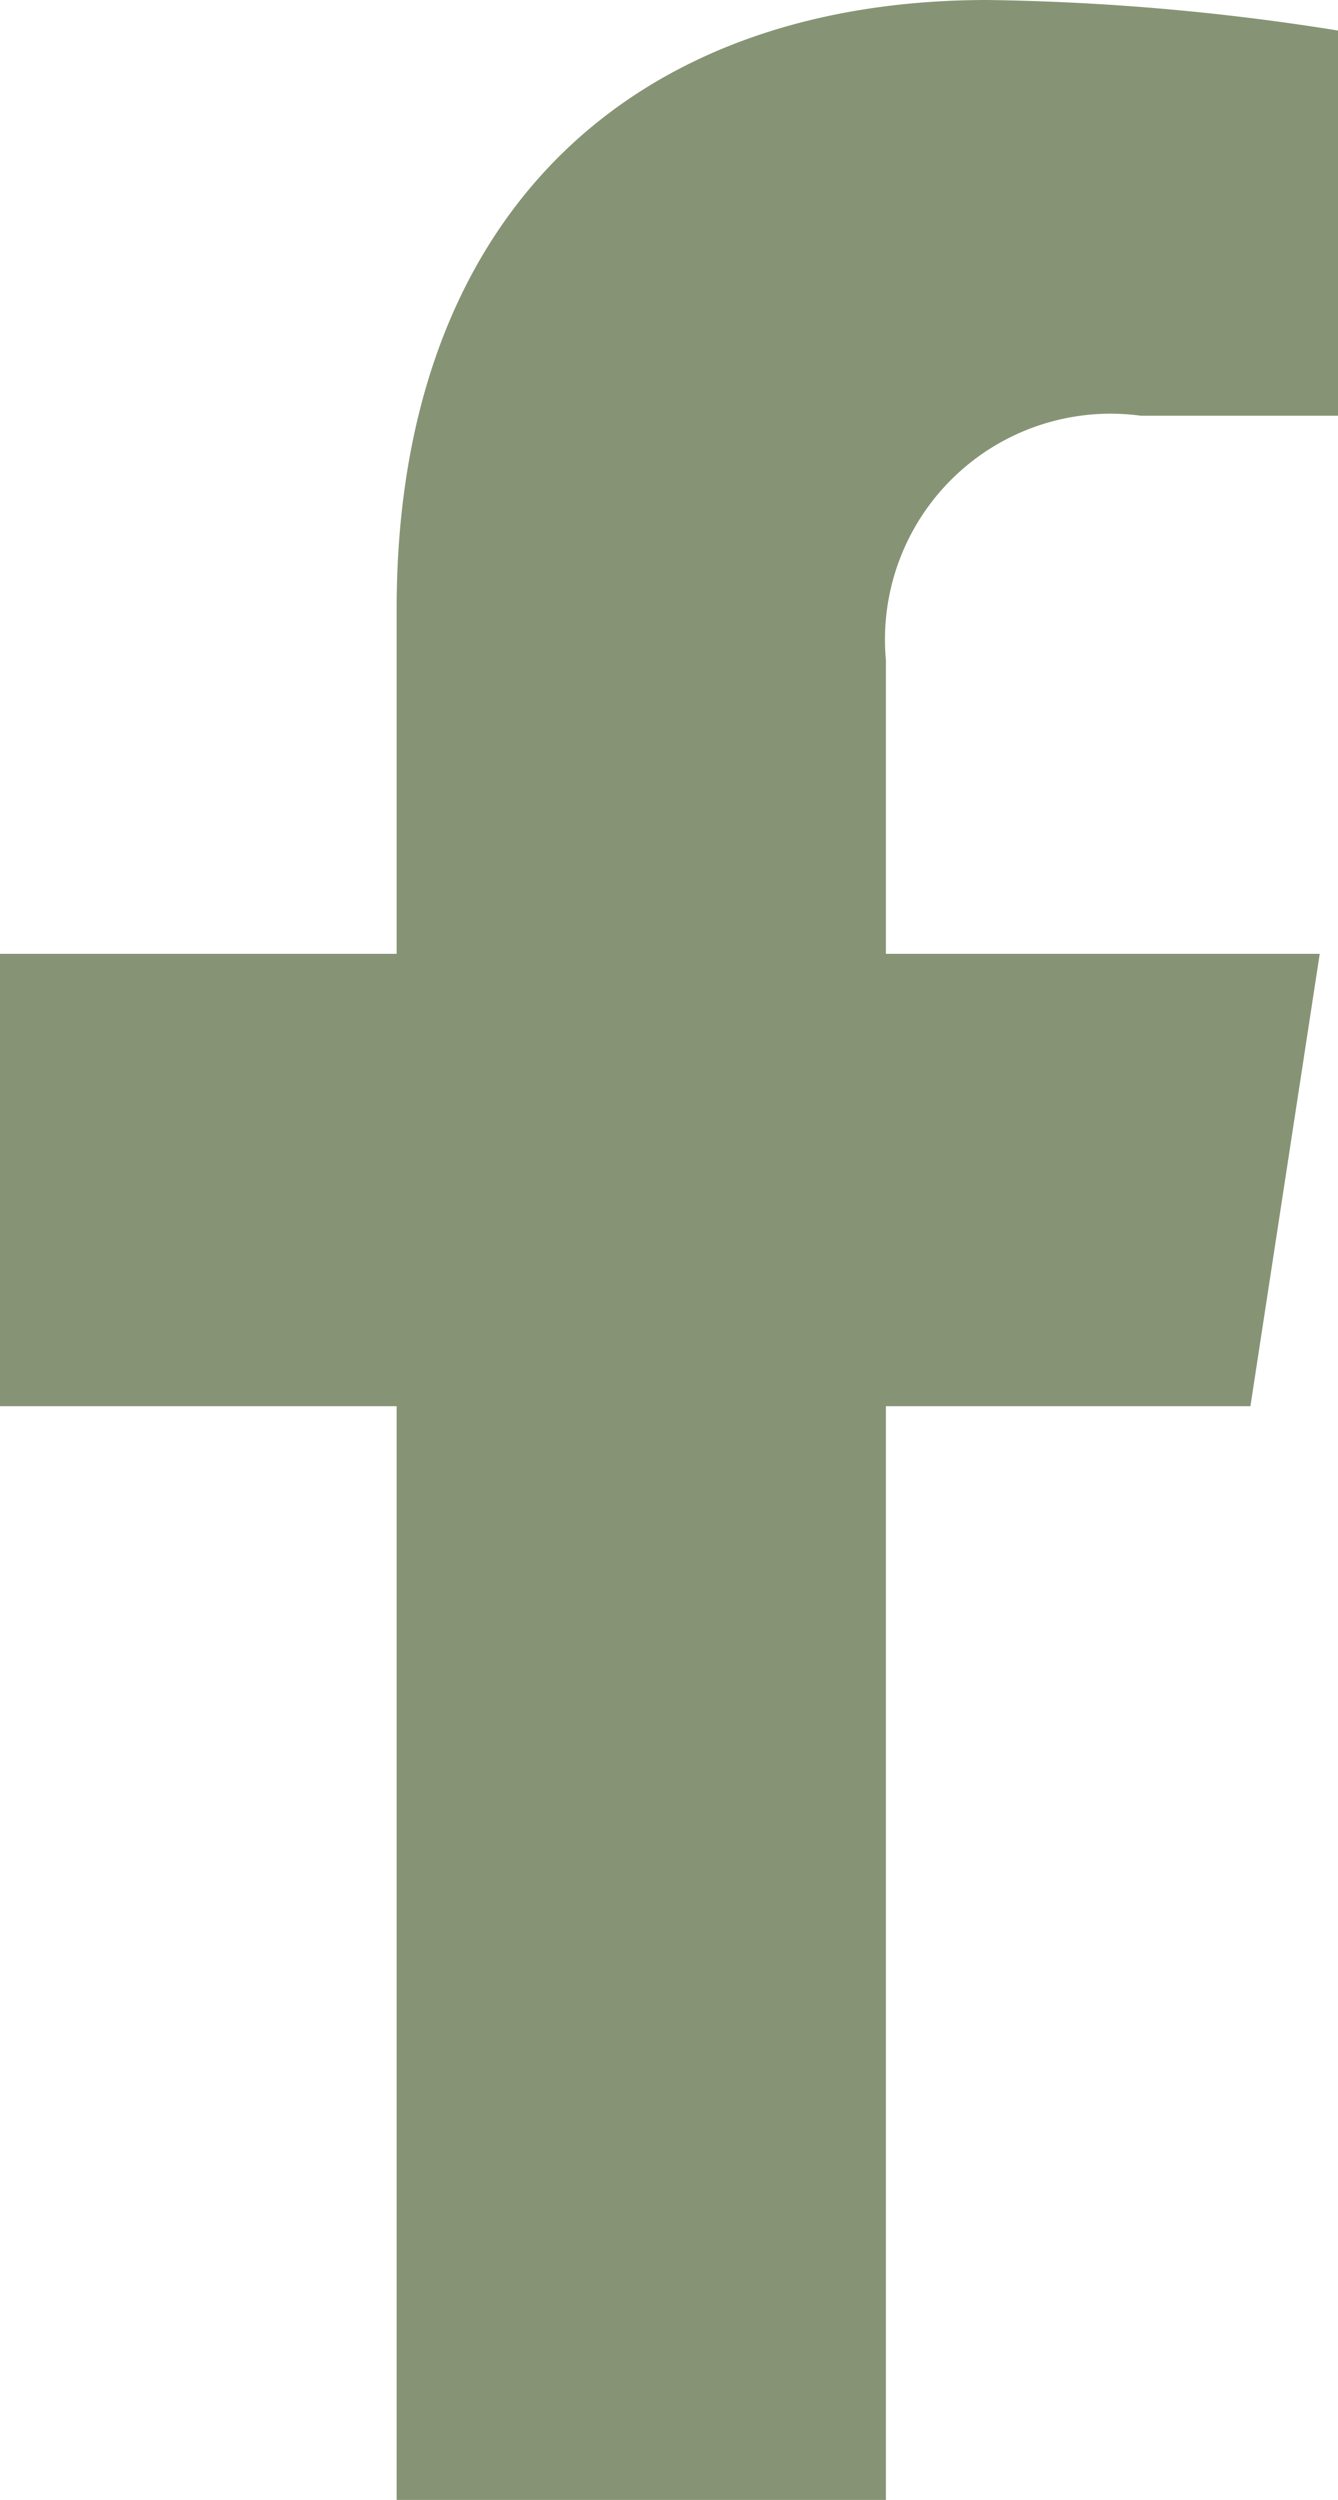 <svg xmlns="http://www.w3.org/2000/svg" width="12.451" height="23.248" viewBox="0 0 12.451 23.248">
  <path id="Icon_awesome-facebook-f" data-name="Icon awesome-facebook-f" d="M13.245,13.077,13.89,8.87H9.853V6.139a2.1,2.1,0,0,1,2.372-2.273h1.835V.284A22.381,22.381,0,0,0,10.8,0c-3.325,0-5.5,2.015-5.5,5.663V8.87h-3.7v4.207h3.7V23.248H9.853V13.077Z" transform="translate(-1.609)" fill="#869475"/>
</svg>
